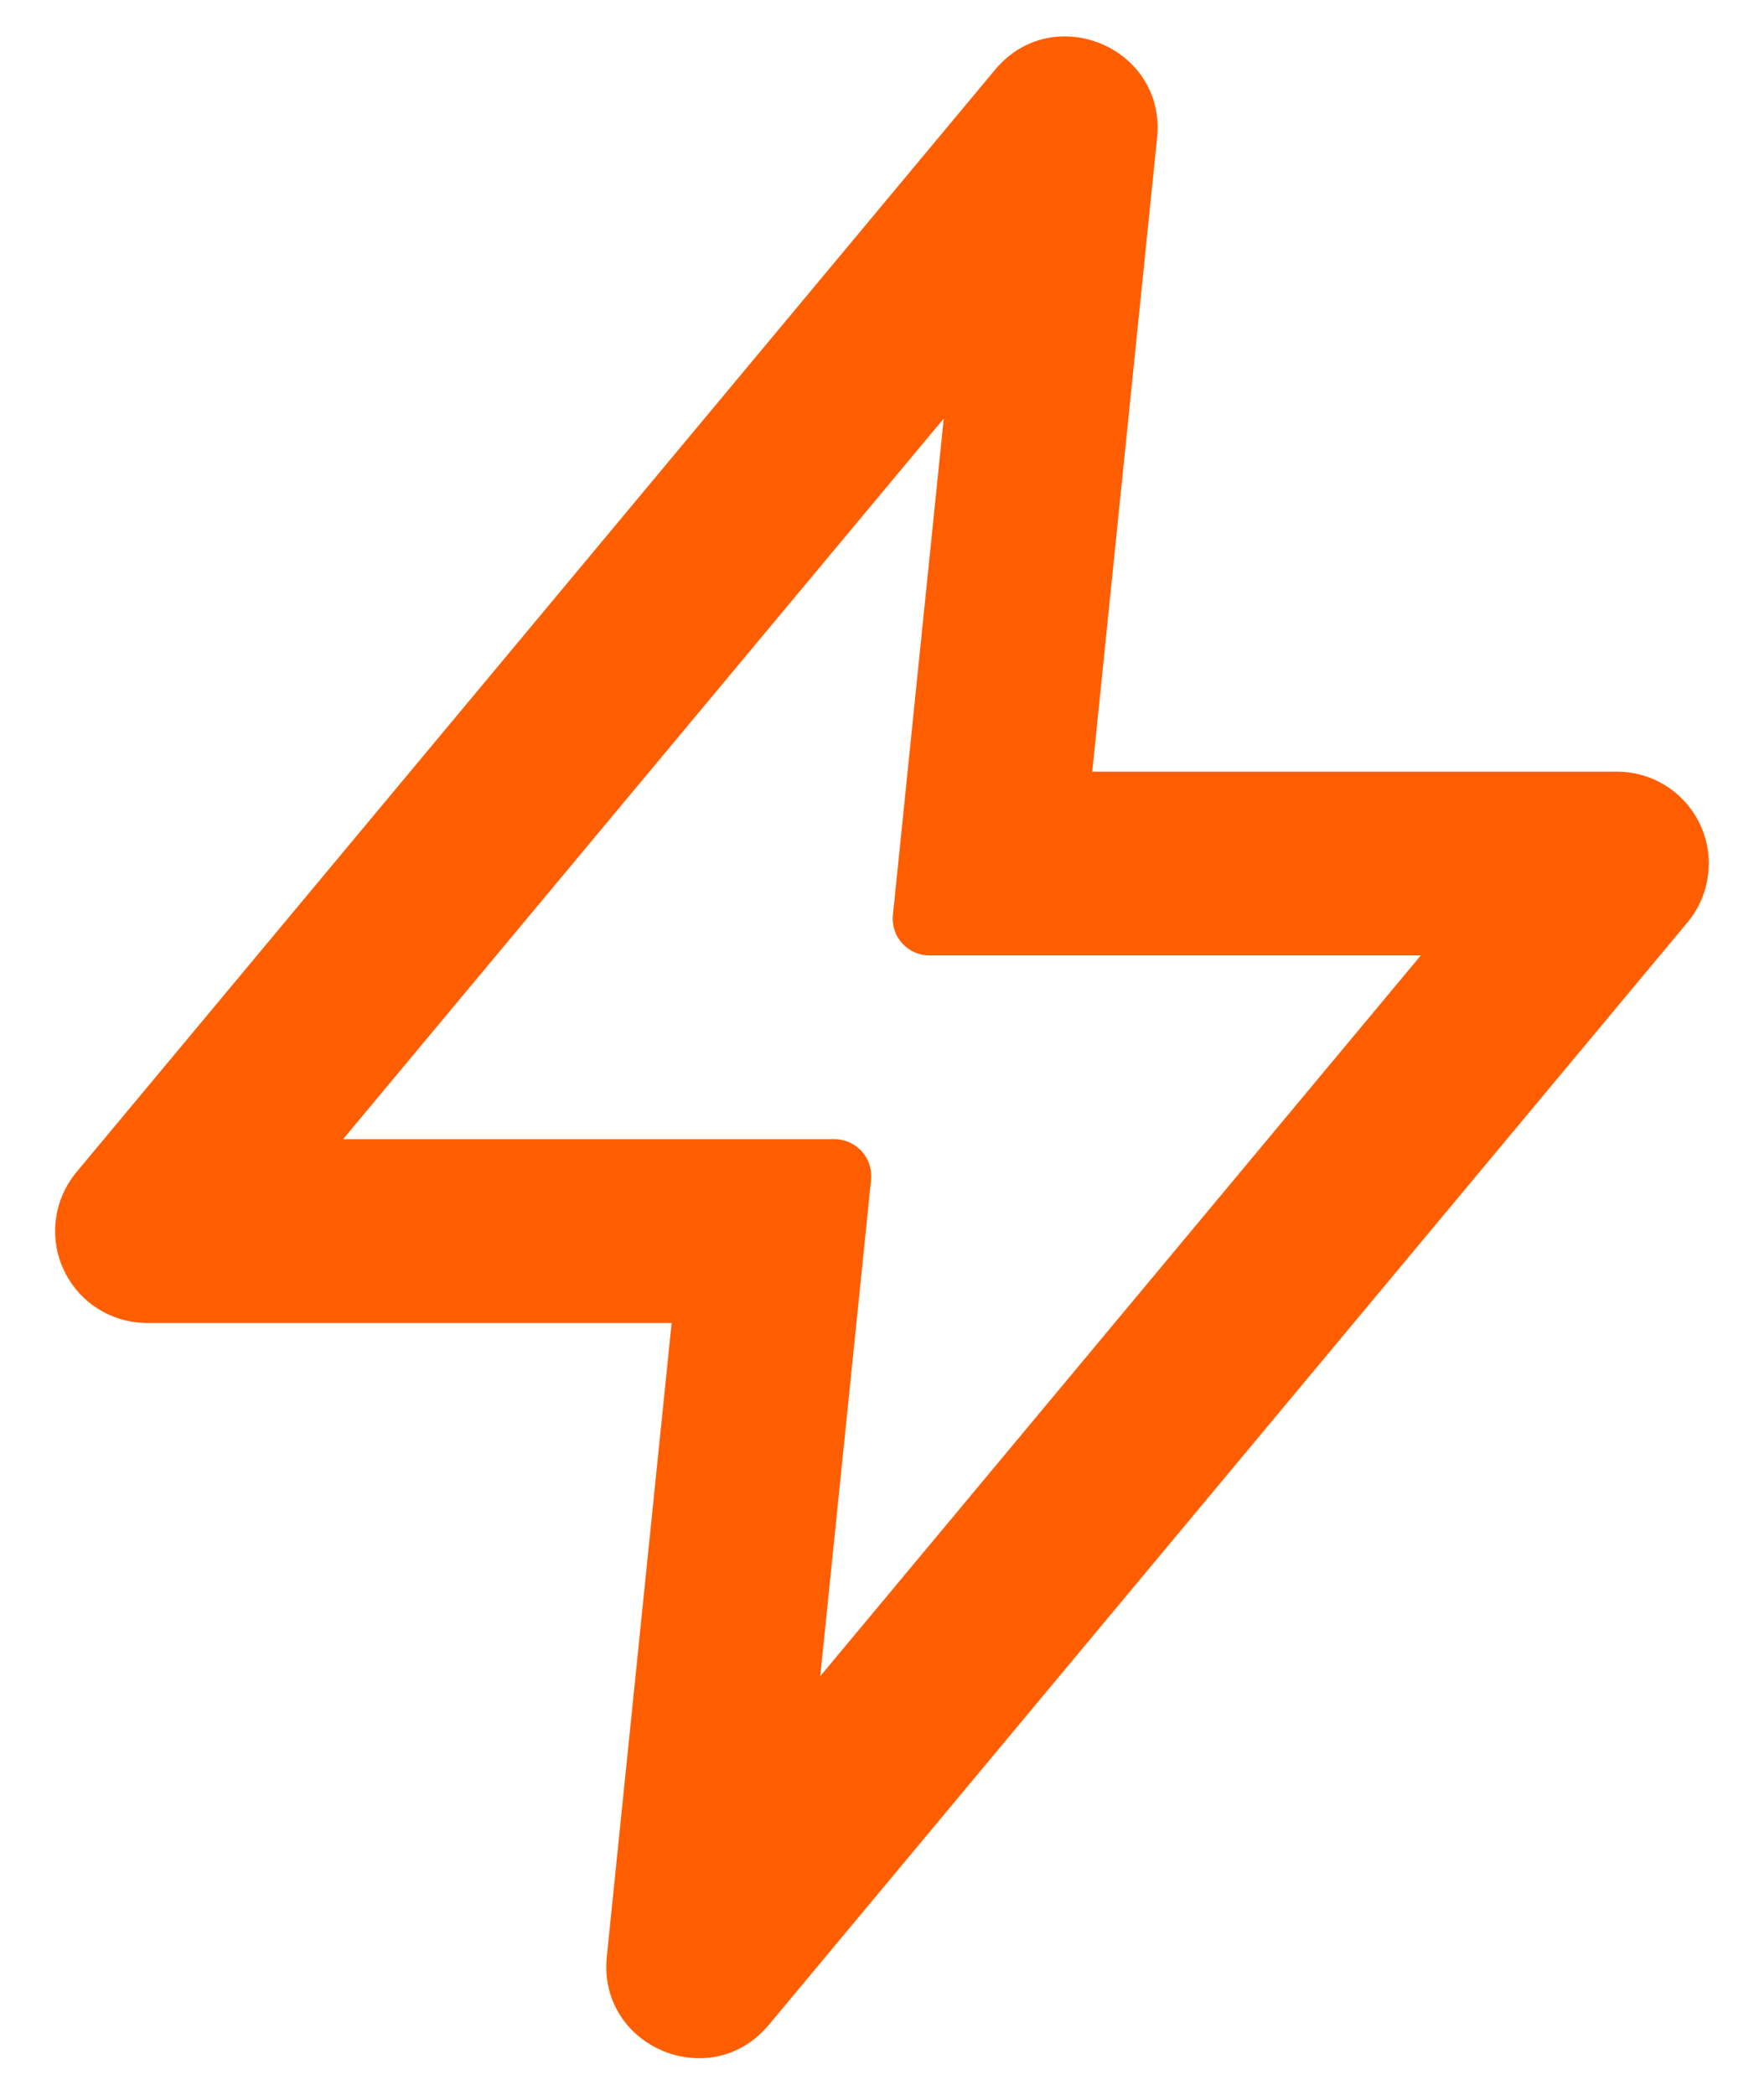 <svg width="16" height="19" viewBox="0 0 16 19" fill="none" xmlns="http://www.w3.org/2000/svg">
<path fill-rule="evenodd" clip-rule="evenodd" d="M9.026 0.632C9.553 0.001 10.579 0.432 10.495 1.251L9.907 6.999H14.666C14.825 6.999 14.98 7.044 15.113 7.129C15.247 7.214 15.354 7.336 15.421 7.479C15.488 7.622 15.513 7.782 15.492 7.939C15.472 8.096 15.408 8.244 15.306 8.366L6.973 18.366C6.446 18.997 5.421 18.566 5.504 17.747L6.092 11.999H1.333C1.175 11.999 1.02 11.954 0.886 11.869C0.752 11.784 0.646 11.662 0.579 11.519C0.511 11.376 0.487 11.216 0.507 11.059C0.527 10.902 0.592 10.754 0.693 10.632L9.026 0.632ZM3.112 10.332H7.569C7.615 10.332 7.662 10.342 7.704 10.361C7.747 10.38 7.785 10.408 7.816 10.442C7.847 10.477 7.871 10.517 7.886 10.562C7.9 10.606 7.905 10.653 7.901 10.699L7.44 15.203L12.887 8.666H8.431C8.384 8.666 8.338 8.656 8.295 8.637C8.253 8.618 8.215 8.591 8.183 8.556C8.152 8.521 8.128 8.481 8.114 8.436C8.099 8.392 8.094 8.345 8.099 8.299L8.56 3.796L3.112 10.332Z" fill="#FF5E00"/>
</svg>
